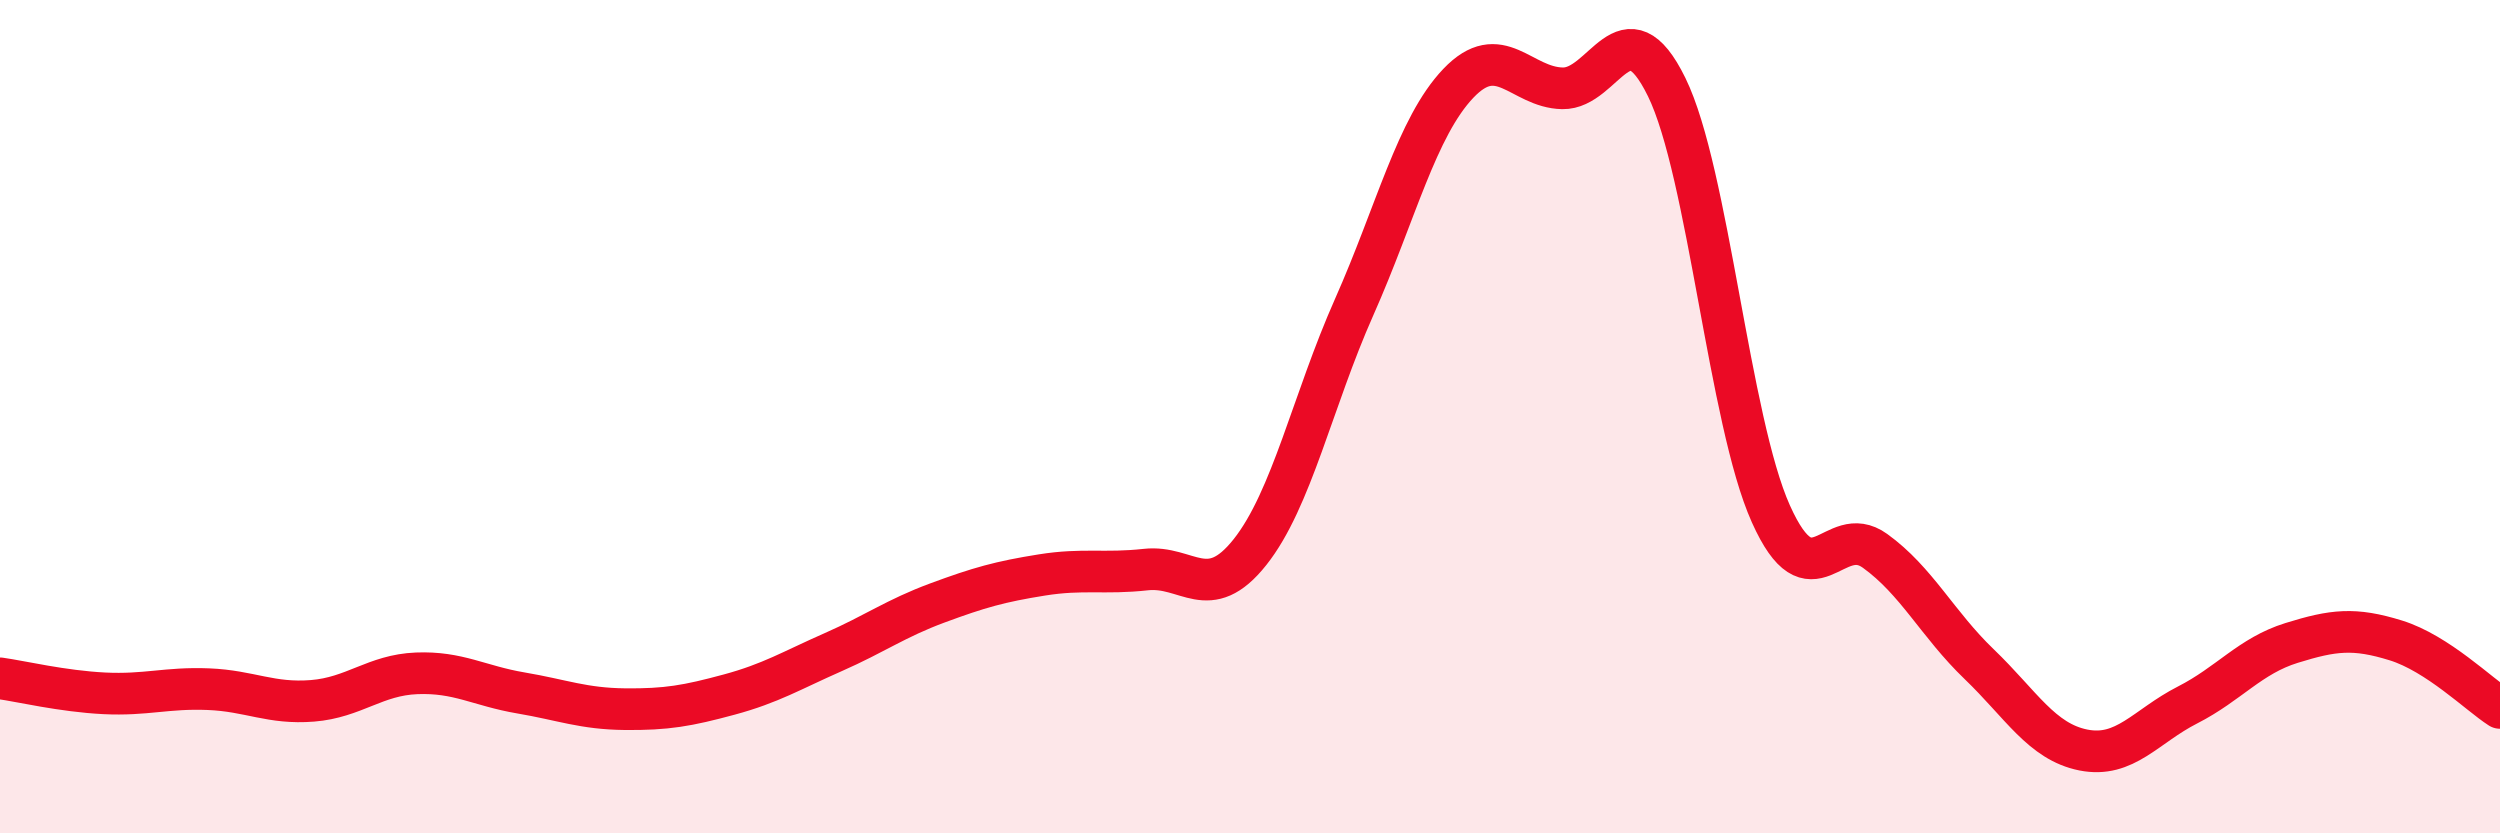 
    <svg width="60" height="20" viewBox="0 0 60 20" xmlns="http://www.w3.org/2000/svg">
      <path
        d="M 0,16.28 C 0.5,16.35 1.5,16.59 2.5,16.64 C 3.5,16.69 4,16.5 5,16.54 C 6,16.58 6.5,16.9 7.5,16.82 C 8.5,16.74 9,16.2 10,16.16 C 11,16.12 11.5,16.46 12.5,16.63 C 13.5,16.8 14,17.01 15,17.02 C 16,17.03 16.5,16.94 17.5,16.67 C 18.5,16.4 19,16.09 20,15.65 C 21,15.21 21.5,14.84 22.5,14.47 C 23.5,14.1 24,13.96 25,13.8 C 26,13.64 26.5,13.78 27.5,13.67 C 28.5,13.56 29,14.51 30,13.25 C 31,11.99 31.5,9.62 32.5,7.37 C 33.5,5.12 34,3.05 35,2 C 36,0.95 36.5,2.1 37.5,2.12 C 38.5,2.14 39,0.05 40,2.09 C 41,4.13 41.5,10.1 42.5,12.33 C 43.5,14.56 44,12.5 45,13.22 C 46,13.94 46.5,14.98 47.5,15.94 C 48.5,16.9 49,17.8 50,18 C 51,18.2 51.5,17.43 52.5,16.92 C 53.5,16.41 54,15.74 55,15.43 C 56,15.12 56.5,15.06 57.5,15.37 C 58.5,15.68 59.5,16.67 60,16.99L60 20L0 20Z"
        fill="#EB0A25"
        opacity="0.1"
        stroke-linecap="round"
        stroke-linejoin="round"
      />
      <path
        d="M 0,16.28 C 0.5,16.35 1.5,16.59 2.5,16.64 C 3.5,16.69 4,16.5 5,16.54 C 6,16.58 6.5,16.9 7.5,16.82 C 8.5,16.74 9,16.2 10,16.16 C 11,16.12 11.5,16.46 12.5,16.63 C 13.5,16.8 14,17.01 15,17.02 C 16,17.03 16.5,16.94 17.5,16.67 C 18.5,16.4 19,16.09 20,15.65 C 21,15.21 21.5,14.84 22.5,14.47 C 23.5,14.1 24,13.96 25,13.8 C 26,13.64 26.5,13.78 27.5,13.67 C 28.5,13.56 29,14.51 30,13.25 C 31,11.99 31.5,9.62 32.5,7.37 C 33.5,5.12 34,3.05 35,2 C 36,0.95 36.5,2.1 37.5,2.12 C 38.5,2.14 39,0.05 40,2.09 C 41,4.13 41.5,10.1 42.5,12.33 C 43.5,14.56 44,12.5 45,13.22 C 46,13.94 46.5,14.98 47.5,15.94 C 48.5,16.9 49,17.8 50,18 C 51,18.2 51.5,17.43 52.5,16.92 C 53.5,16.41 54,15.74 55,15.43 C 56,15.12 56.5,15.06 57.5,15.37 C 58.5,15.68 59.5,16.67 60,16.99"
        stroke="#EB0A25"
        stroke-width="1"
        fill="none"
        stroke-linecap="round"
        stroke-linejoin="round"
      />
    </svg>
  